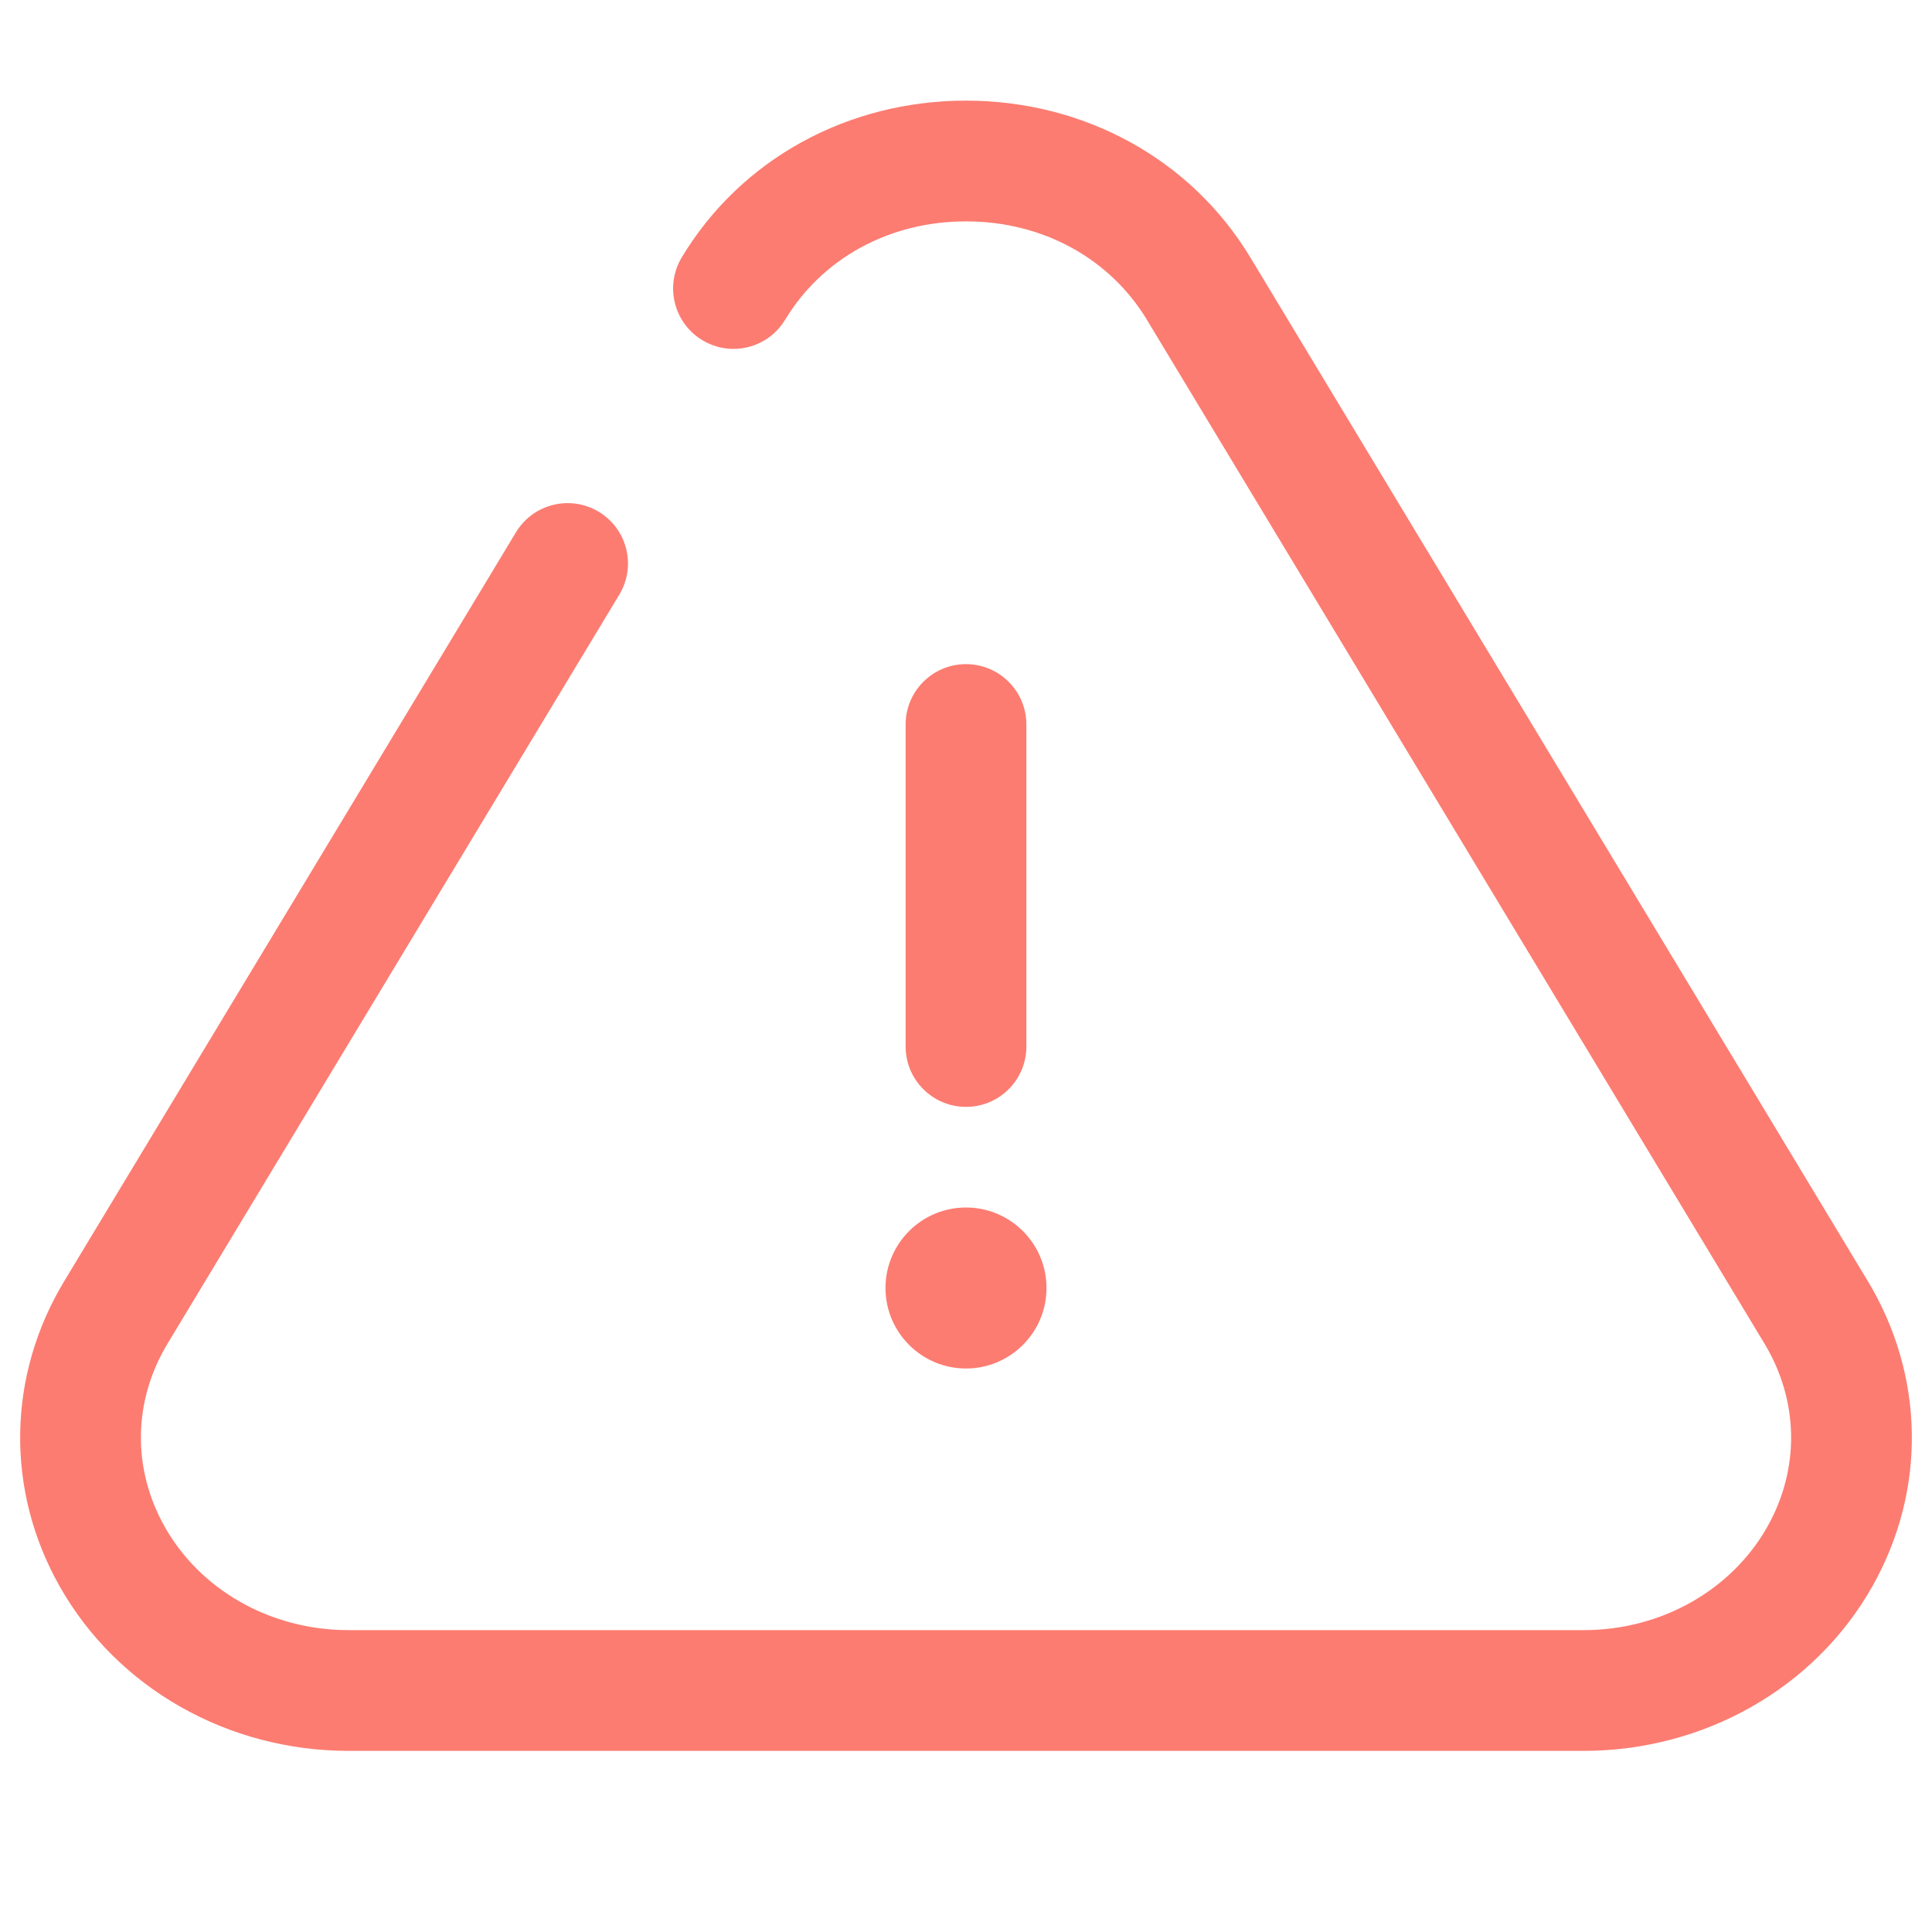 <svg width="24" height="24" viewBox="0 0 24 24" fill="none" xmlns="http://www.w3.org/2000/svg">
<g id="App /  alert-triangle">
<g id="Vector">
<path d="M13 16C13 16.552 12.552 17 12 17C11.448 17 11 16.552 11 16C11 15.448 11.448 15 12 15C12.552 15 13 15.448 13 16Z" fill="#FC7C71"/>
<path fill-rule="evenodd" clip-rule="evenodd" d="M8.469 3.197C9.21 1.967 10.541 1.25 12 1.25C13.458 1.25 14.789 1.968 15.531 3.196L23.203 15.915C23.911 17.09 23.933 18.512 23.26 19.705C22.54 20.98 21.158 21.75 19.672 21.75H4.328C2.842 21.75 1.46 20.98 0.74 19.704C0.067 18.512 0.089 17.089 0.798 15.915L6.409 6.613C6.623 6.258 7.084 6.144 7.439 6.358C7.793 6.572 7.907 7.033 7.693 7.387L2.082 16.69C1.652 17.402 1.64 18.247 2.047 18.967C2.485 19.745 3.353 20.25 4.328 20.25H19.672C20.647 20.25 21.514 19.746 21.954 18.967C22.36 18.248 22.348 17.402 21.919 16.691L14.247 3.972C13.791 3.217 12.961 2.75 12 2.75C11.038 2.75 10.209 3.217 9.754 3.971C9.54 4.326 9.079 4.44 8.725 4.226C8.37 4.012 8.256 3.552 8.469 3.197Z" fill="#FC7C71"/>
<path fill-rule="evenodd" clip-rule="evenodd" d="M12 8.25C12.414 8.25 12.75 8.586 12.75 9V13C12.75 13.414 12.414 13.75 12 13.75C11.586 13.75 11.25 13.414 11.25 13V9C11.25 8.586 11.586 8.25 12 8.25Z" fill="#FC7C71"/>
</g>
</g>
</svg>
